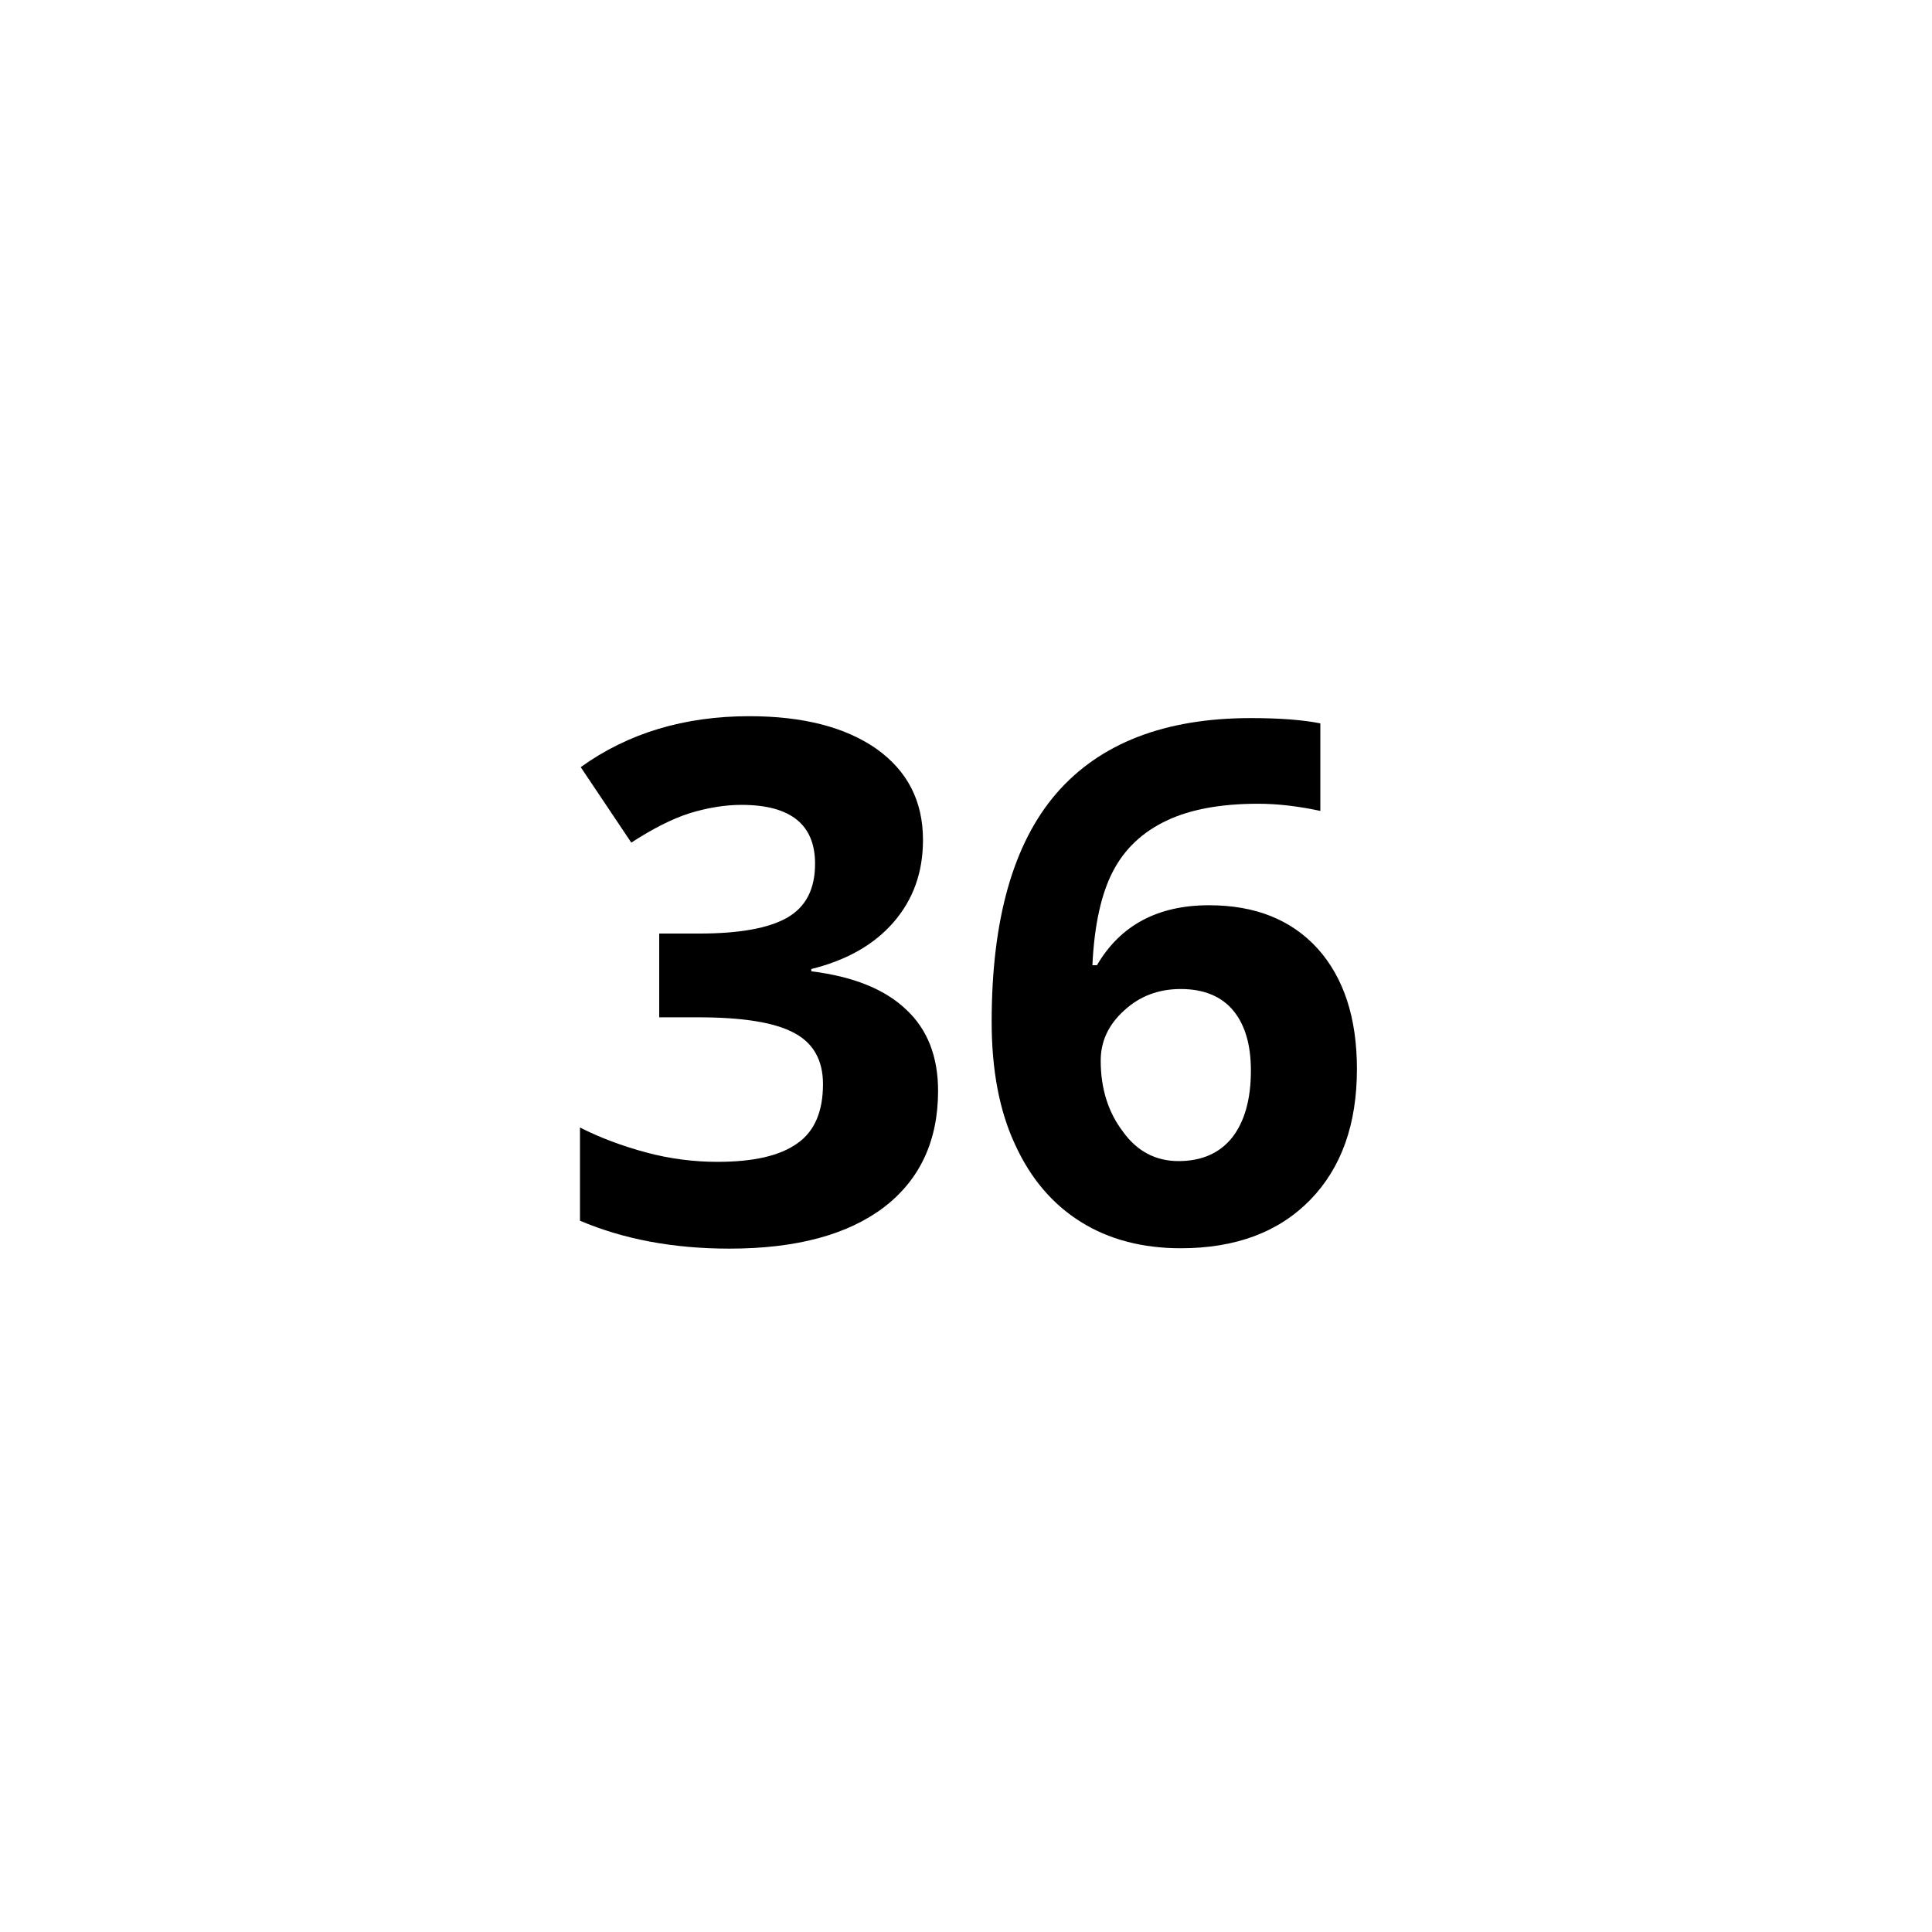 <?xml version="1.0" encoding="utf-8"?>
<!-- Generator: Adobe Illustrator 26.3.1, SVG Export Plug-In . SVG Version: 6.00 Build 0)  -->
<svg version="1.1" id="Livello_1" xmlns="http://www.w3.org/2000/svg" xmlns:xlink="http://www.w3.org/1999/xlink" x="0px" y="0px"
	 viewBox="0 0 512 512" style="enable-background:new 0 0 512 512;" xml:space="preserve">
<style type="text/css">
	.st0{enable-background:new    ;}
</style>
<g id="Livello_2_00000131336367063043335680000011762895836616269501_">
	<g id="Livello_1-2">
		<g class="st0">
			<path d="M244.6,222.6c0,8.6-2.6,15.8-7.8,21.8c-5.2,6-12.5,10.1-21.8,12.4v0.6c11.1,1.4,19.4,4.7,25.1,10.1
				c5.7,5.3,8.5,12.5,8.5,21.6c0,13.2-4.8,23.5-14.3,30.8c-9.6,7.3-23.2,11-41,11c-14.9,0-28.1-2.5-39.6-7.4v-24.7
				c5.3,2.7,11.2,4.9,17.5,6.6s12.7,2.5,18.9,2.5c9.6,0,16.6-1.6,21.2-4.9c4.6-3.2,6.8-8.5,6.8-15.7c0-6.4-2.6-11-7.9-13.7
				c-5.2-2.7-13.6-4-25.1-4h-10.4v-22.2h10.6c10.6,0,18.4-1.4,23.3-4.2c4.9-2.8,7.4-7.5,7.4-14.3c0-10.4-6.5-15.6-19.5-15.6
				c-4.5,0-9.1,0.8-13.7,2.2c-4.7,1.5-9.8,4.1-15.5,7.8l-13.4-20c12.5-9,27.4-13.5,44.7-13.5c14.2,0,25.4,2.9,33.6,8.6
				C240.5,204.3,244.6,212.3,244.6,222.6z"/>
			<path d="M262.8,270.8c0-27.1,5.7-47.3,17.2-60.6c11.5-13.2,28.6-19.9,51.5-19.9c7.8,0,13.9,0.5,18.4,1.4v23.2
				c-5.6-1.2-11.1-1.9-16.5-1.9c-9.9,0-18,1.5-24.3,4.5s-11,7.4-14.1,13.3c-3.1,5.9-5,14.2-5.5,25h1.2c6.2-10.6,16.1-15.9,29.7-15.9
				c12.2,0,21.8,3.8,28.8,11.5c6.9,7.7,10.4,18.3,10.4,31.9c0,14.6-4.1,26.2-12.4,34.7s-19.7,12.8-34.3,12.8c-10.1,0-19-2.3-26.5-7
				c-7.5-4.7-13.3-11.5-17.4-20.5C264.8,294.3,262.8,283.4,262.8,270.8z M312.3,307.7c6.2,0,10.9-2.1,14.2-6.2
				c3.3-4.2,5-10.1,5-17.8c0-6.7-1.5-12-4.6-15.8s-7.8-5.8-14-5.8c-5.9,0-10.9,1.9-15,5.7c-4.2,3.8-6.2,8.2-6.2,13.3
				c0,7.4,2,13.7,5.9,18.8C301.3,305.1,306.3,307.7,312.3,307.7z"/>
		</g>
	</g>
</g>
</svg>
